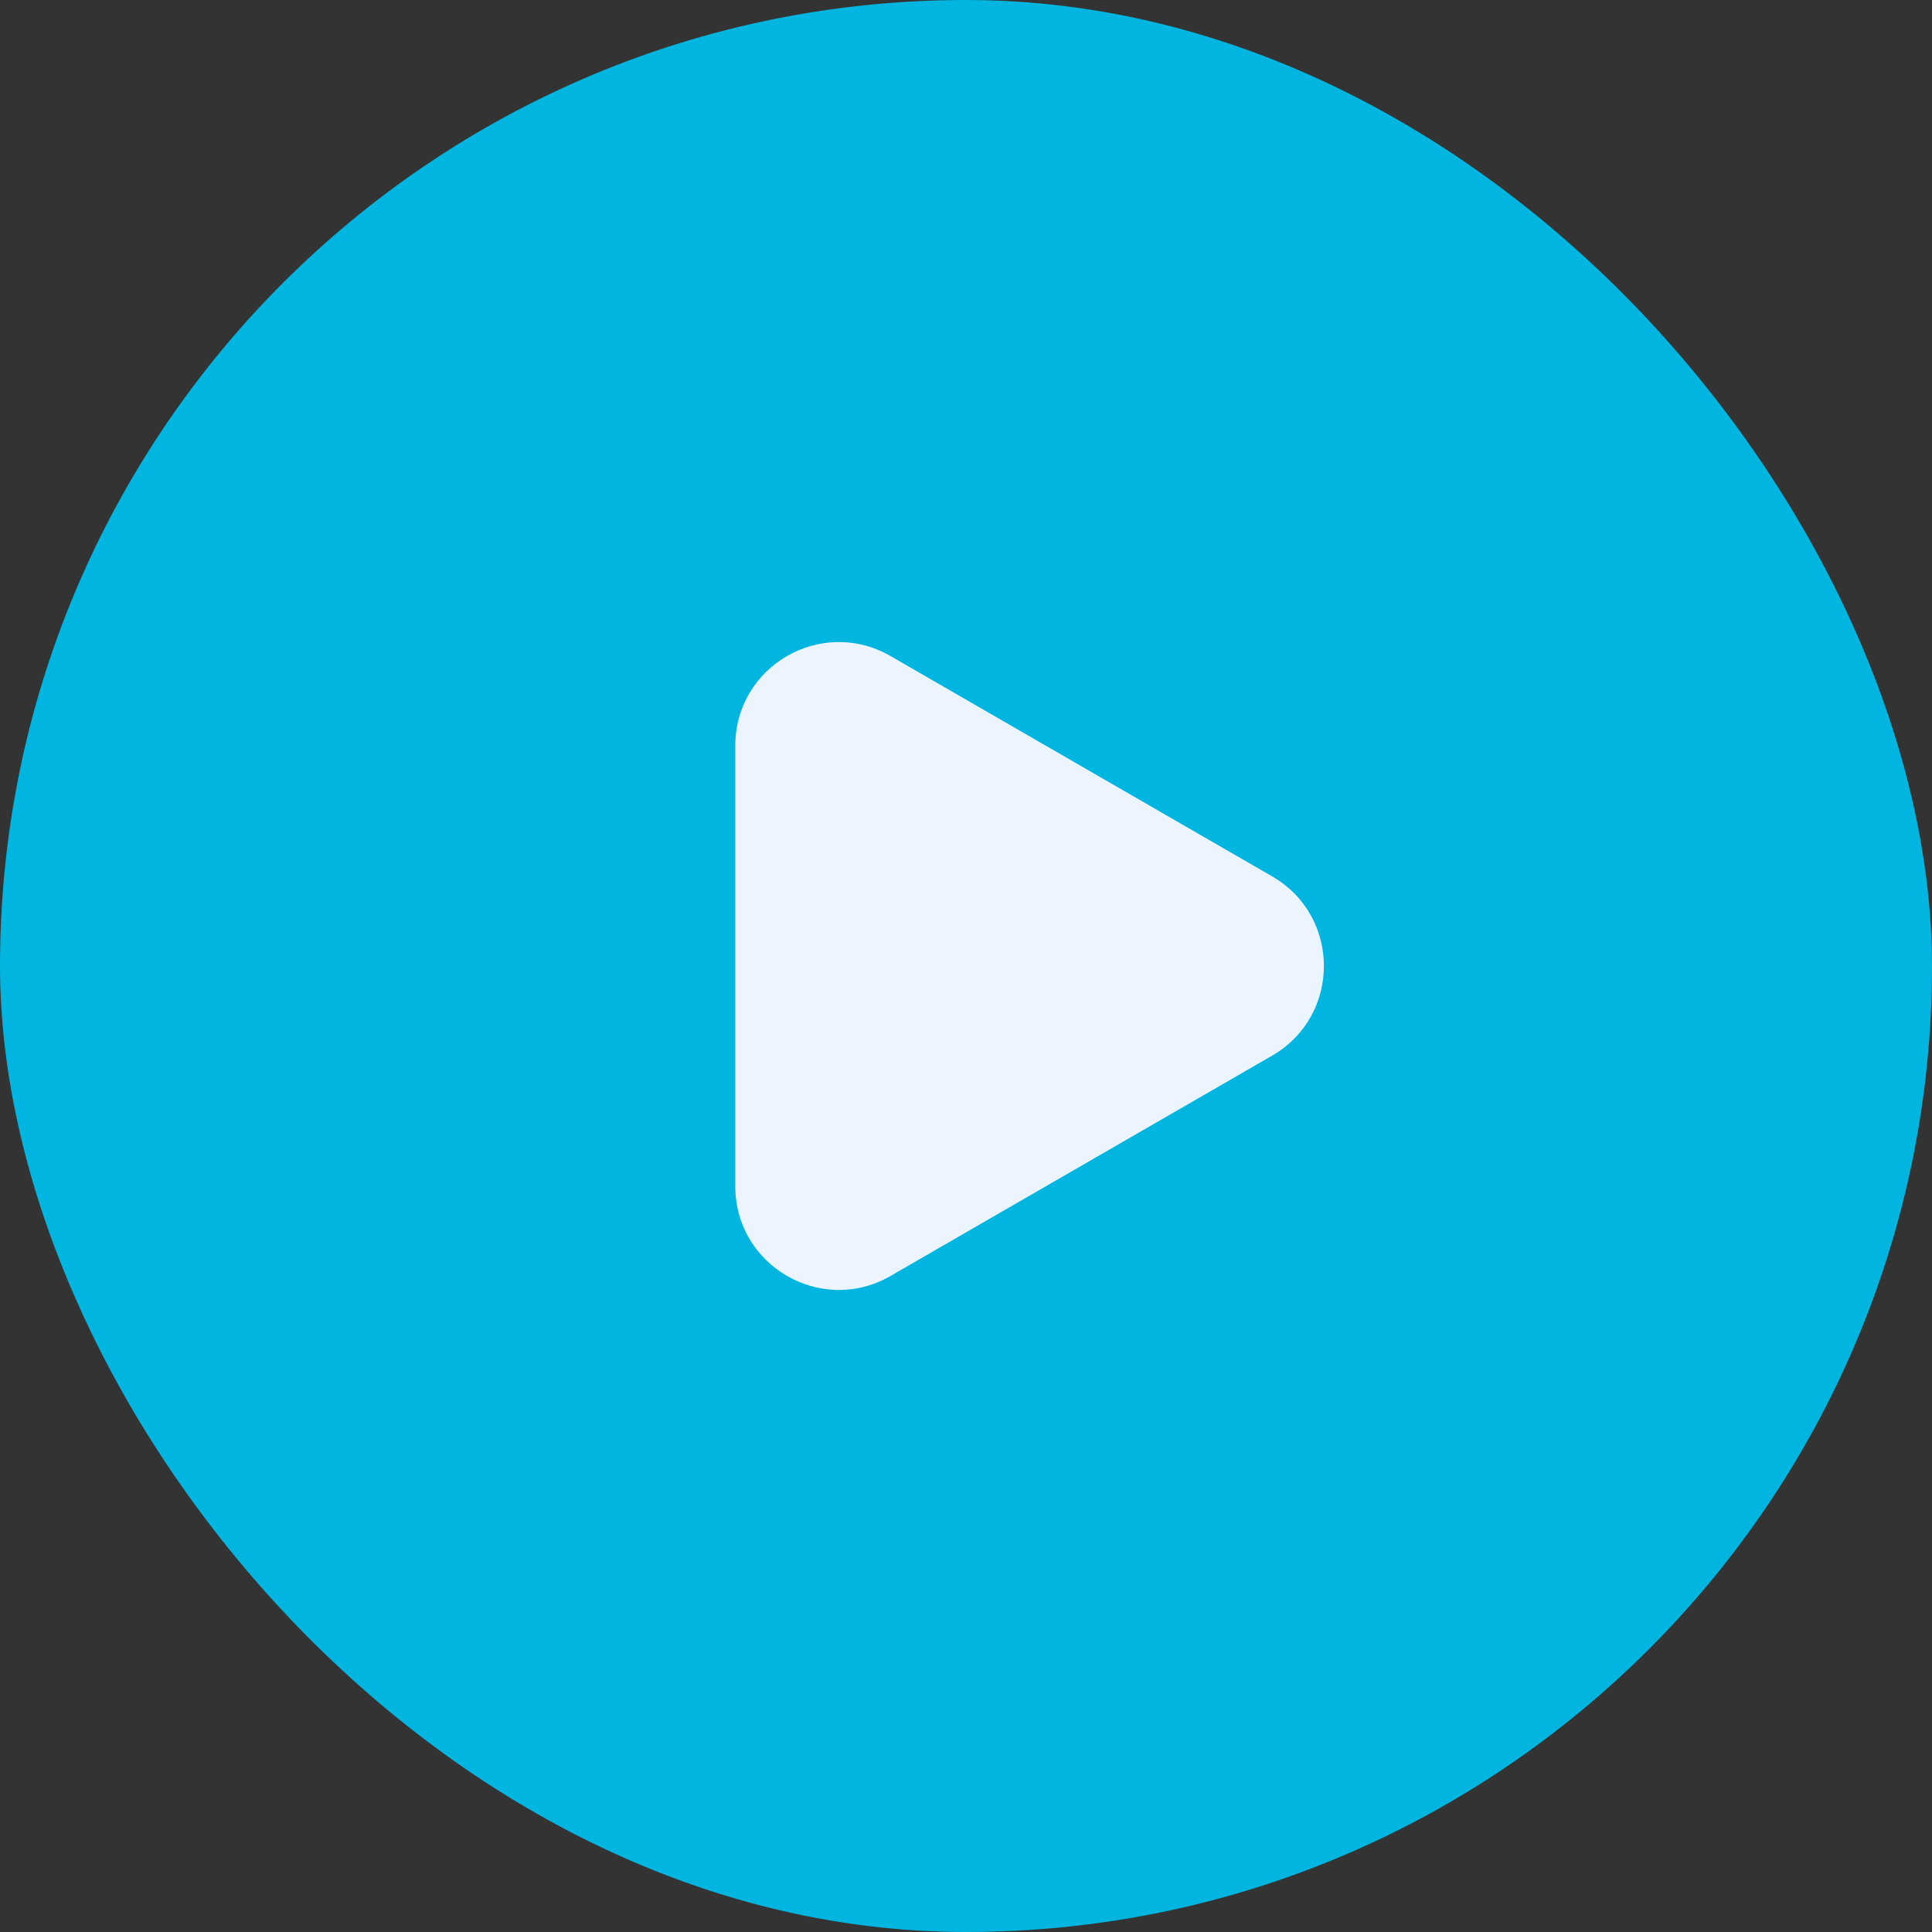 <svg width="56" height="56" viewBox="0 0 56 56" fill="none" xmlns="http://www.w3.org/2000/svg">
<rect x="0" y="0" width="56" height="56" fill="#333333" stroke="none"/>
<rect width="56" height="56" rx="28" fill="#00B5DF"/>
<path d="M36.874 25.402C38.874 26.557 38.874 29.443 36.874 30.598L25.813 36.984C23.813 38.139 21.313 36.695 21.313 34.386L21.313 21.614C21.313 19.305 23.813 17.861 25.813 19.016L36.874 25.402Z" fill="#ECF5FE"/>
</svg>
